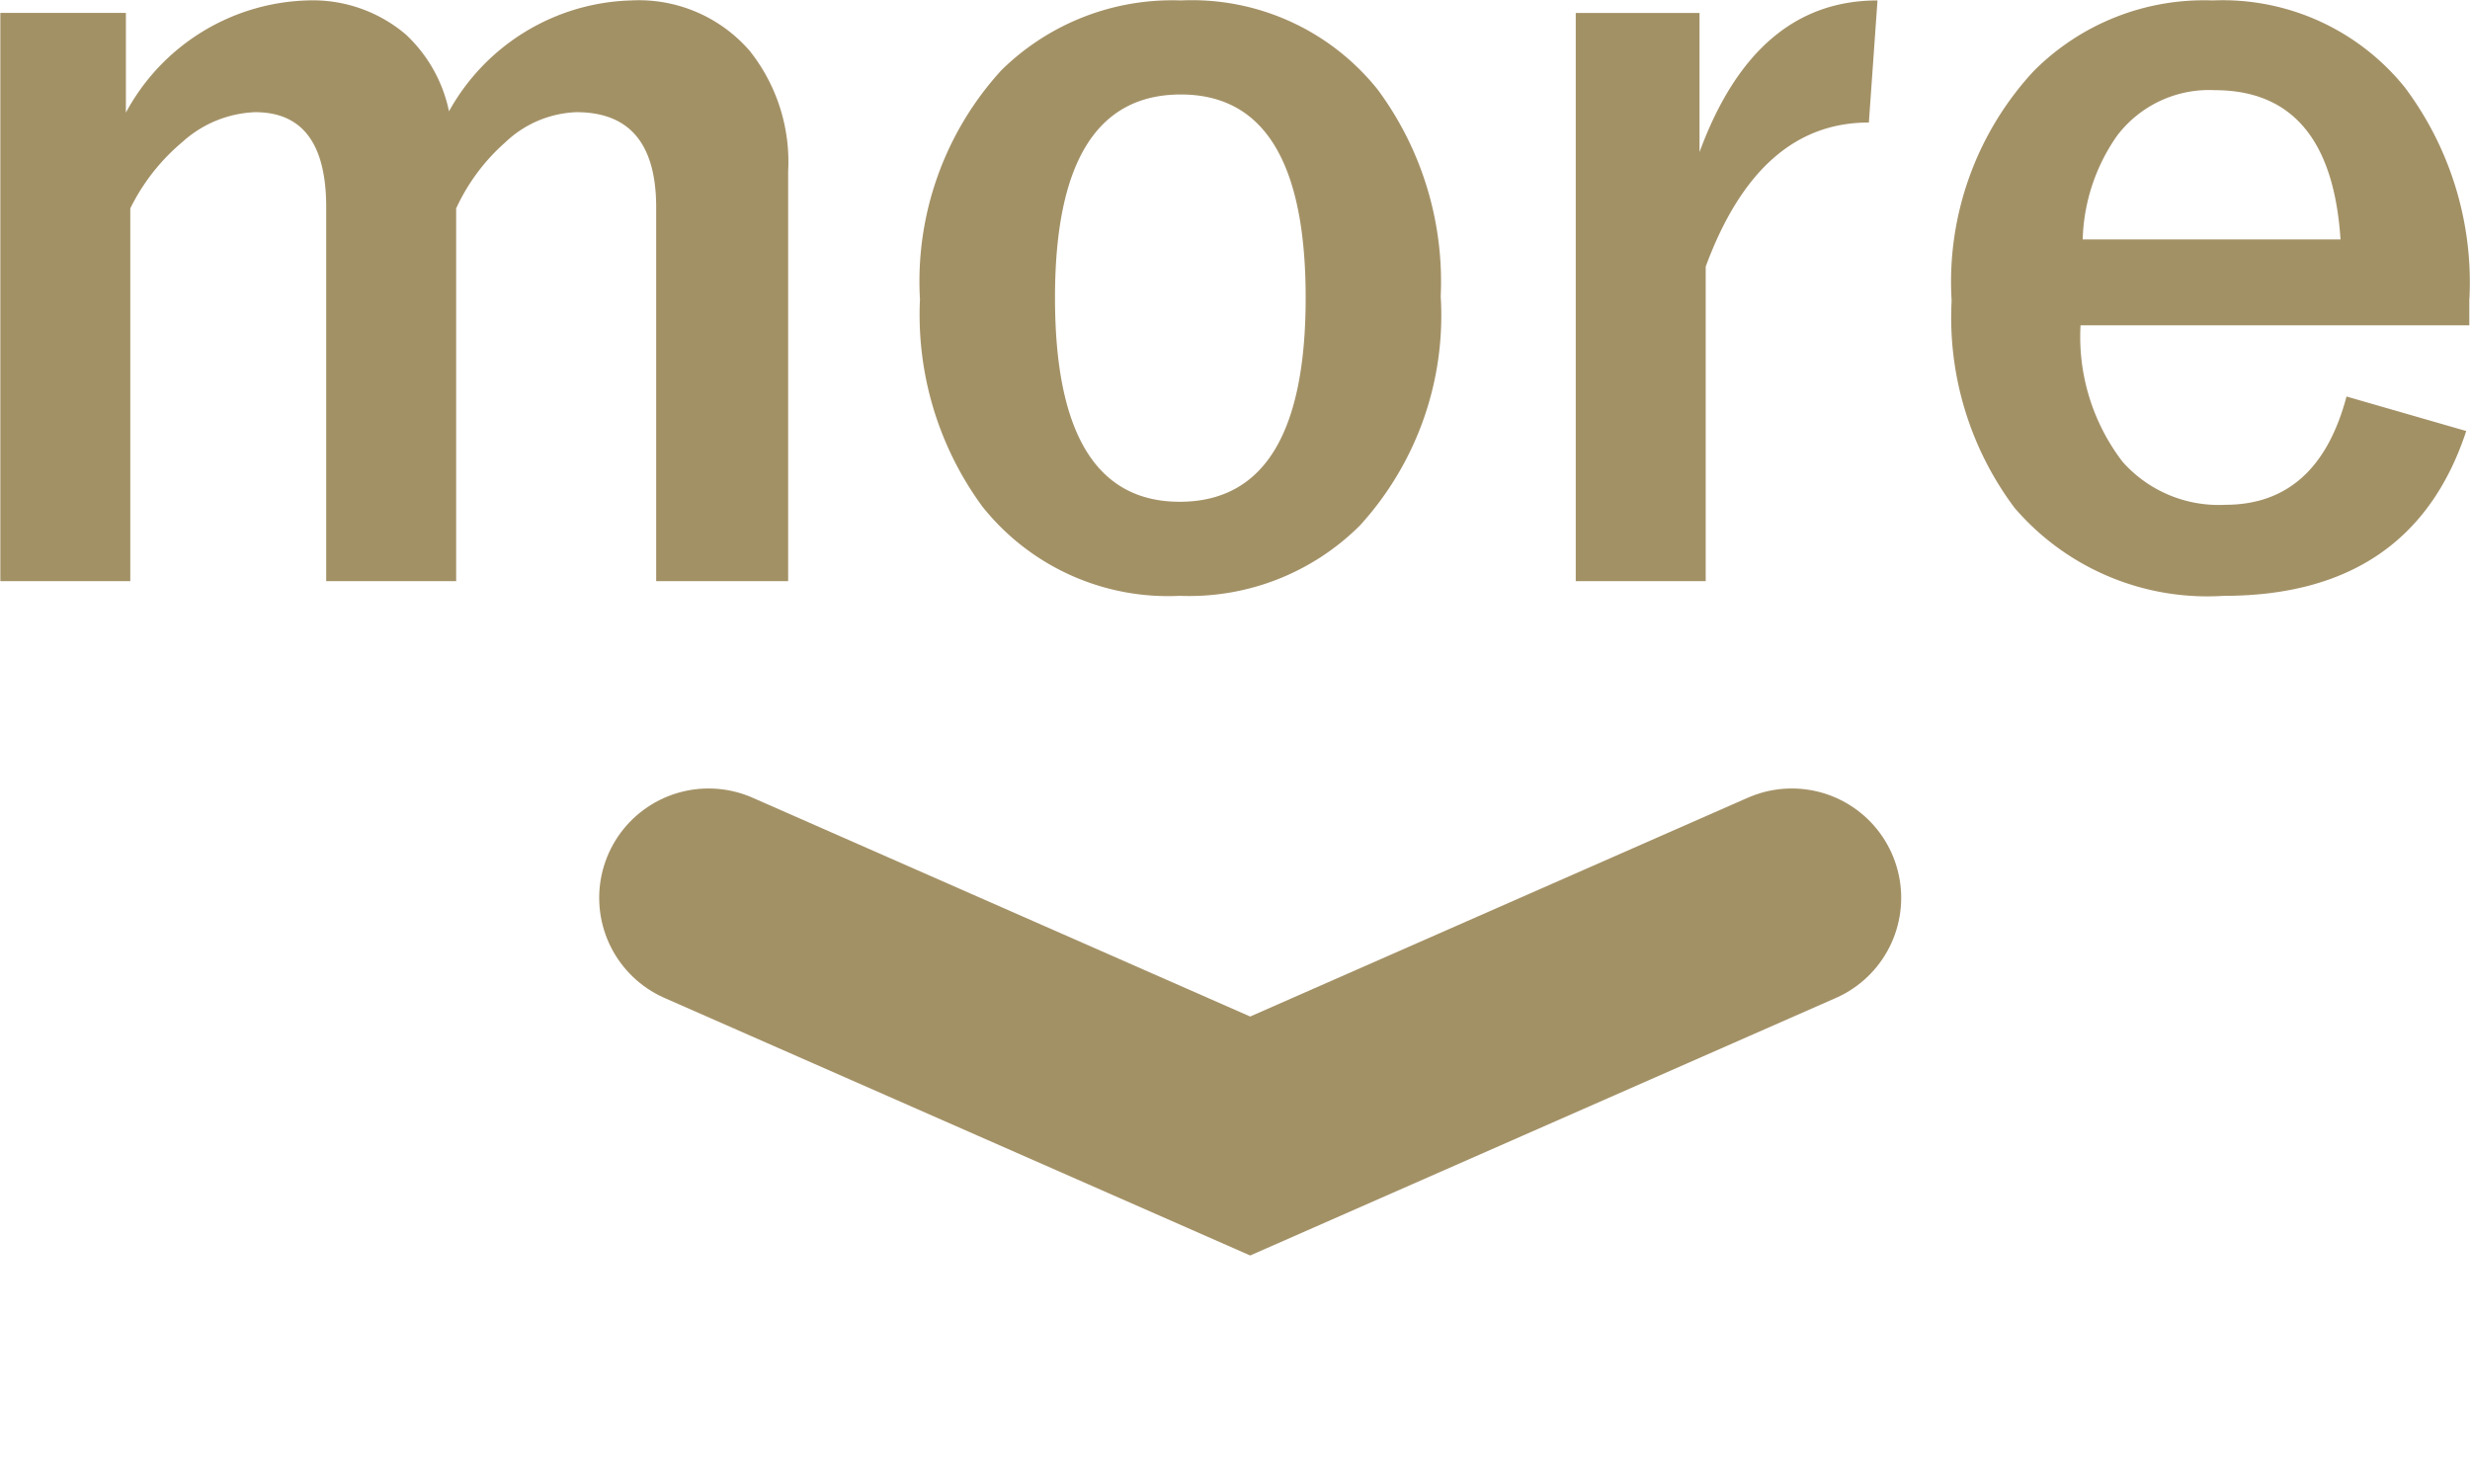 <svg id="more-button.svg" xmlns="http://www.w3.org/2000/svg" width="57.25" height="34.385" viewBox="0 0 57.25 34.385">
  <defs>
    <style>
      .cls-1 {
        fill: none;
        stroke: #a39166;
        stroke-linecap: round;
        stroke-width: 5.07px;
      }

      .cls-1, .cls-2 {
        fill-rule: evenodd;
      }

      .cls-2 {
        fill: #a39166;
      }
    </style>
  </defs>
  <path id="シェイプ_1" data-name="シェイプ 1" class="cls-1" d="M627.361,2457.65l12.554,5.52,12.554-5.52" transform="translate(-610.938 -2436.84)"/>
  <path id="more" class="cls-2" d="M610.946,2437.14v13.17h3.012v-8.64a4.734,4.734,0,0,1,1.209-1.54,2.663,2.663,0,0,1,1.684-.69c1.1,0,1.648.73,1.648,2.21v8.66h3.012v-8.64a4.608,4.608,0,0,1,1.138-1.53,2.522,2.522,0,0,1,1.648-.7c1.233,0,1.85.73,1.85,2.21v8.66h3.059v-9.5a4.136,4.136,0,0,0-.89-2.79,3.4,3.4,0,0,0-2.75-1.17,4.984,4.984,0,0,0-4.221,2.57,3.366,3.366,0,0,0-1-1.78,3.33,3.33,0,0,0-2.289-.79,4.94,4.94,0,0,0-4.2,2.6v-2.31h-2.917Zm23.2,1.33a7.252,7.252,0,0,0-1.885,5.31,7.517,7.517,0,0,0,1.446,4.8,5.5,5.5,0,0,0,4.577,2.07,5.6,5.6,0,0,0,4.174-1.63,7.22,7.22,0,0,0,1.873-5.31,7.483,7.483,0,0,0-1.458-4.79,5.512,5.512,0,0,0-4.565-2.07,5.643,5.643,0,0,0-4.162,1.62h0Zm7.055,5.27q0,4.725-2.917,4.73-2.893,0-2.893-4.73,0-4.71,2.917-4.71,2.892,0,2.893,4.71h0Zm9.129-3.37v-3.23h-2.869v13.17h3.012v-7.29q1.233-3.345,3.782-3.34l0.2-2.83q-2.835,0-4.127,3.52h0Zm17.845,3.39a7.535,7.535,0,0,0-1.494-4.89,5.421,5.421,0,0,0-4.458-2.02,5.566,5.566,0,0,0-4.15,1.64,7.187,7.187,0,0,0-1.9,5.32,7.361,7.361,0,0,0,1.458,4.8,5.888,5.888,0,0,0,4.85,2.04q4.362,0,5.62-3.82l-2.775-.8c-0.443,1.67-1.379,2.51-2.81,2.51a2.975,2.975,0,0,1-2.383-1,4.764,4.764,0,0,1-.972-3.16h9.011v-0.62Zm-8.964-1.37a4.388,4.388,0,0,1,.794-2.4,2.674,2.674,0,0,1,2.265-1.06q2.691,0,2.917,3.46h-5.976Z" transform="translate(-610.938 -2436.84)"/>
</svg>
